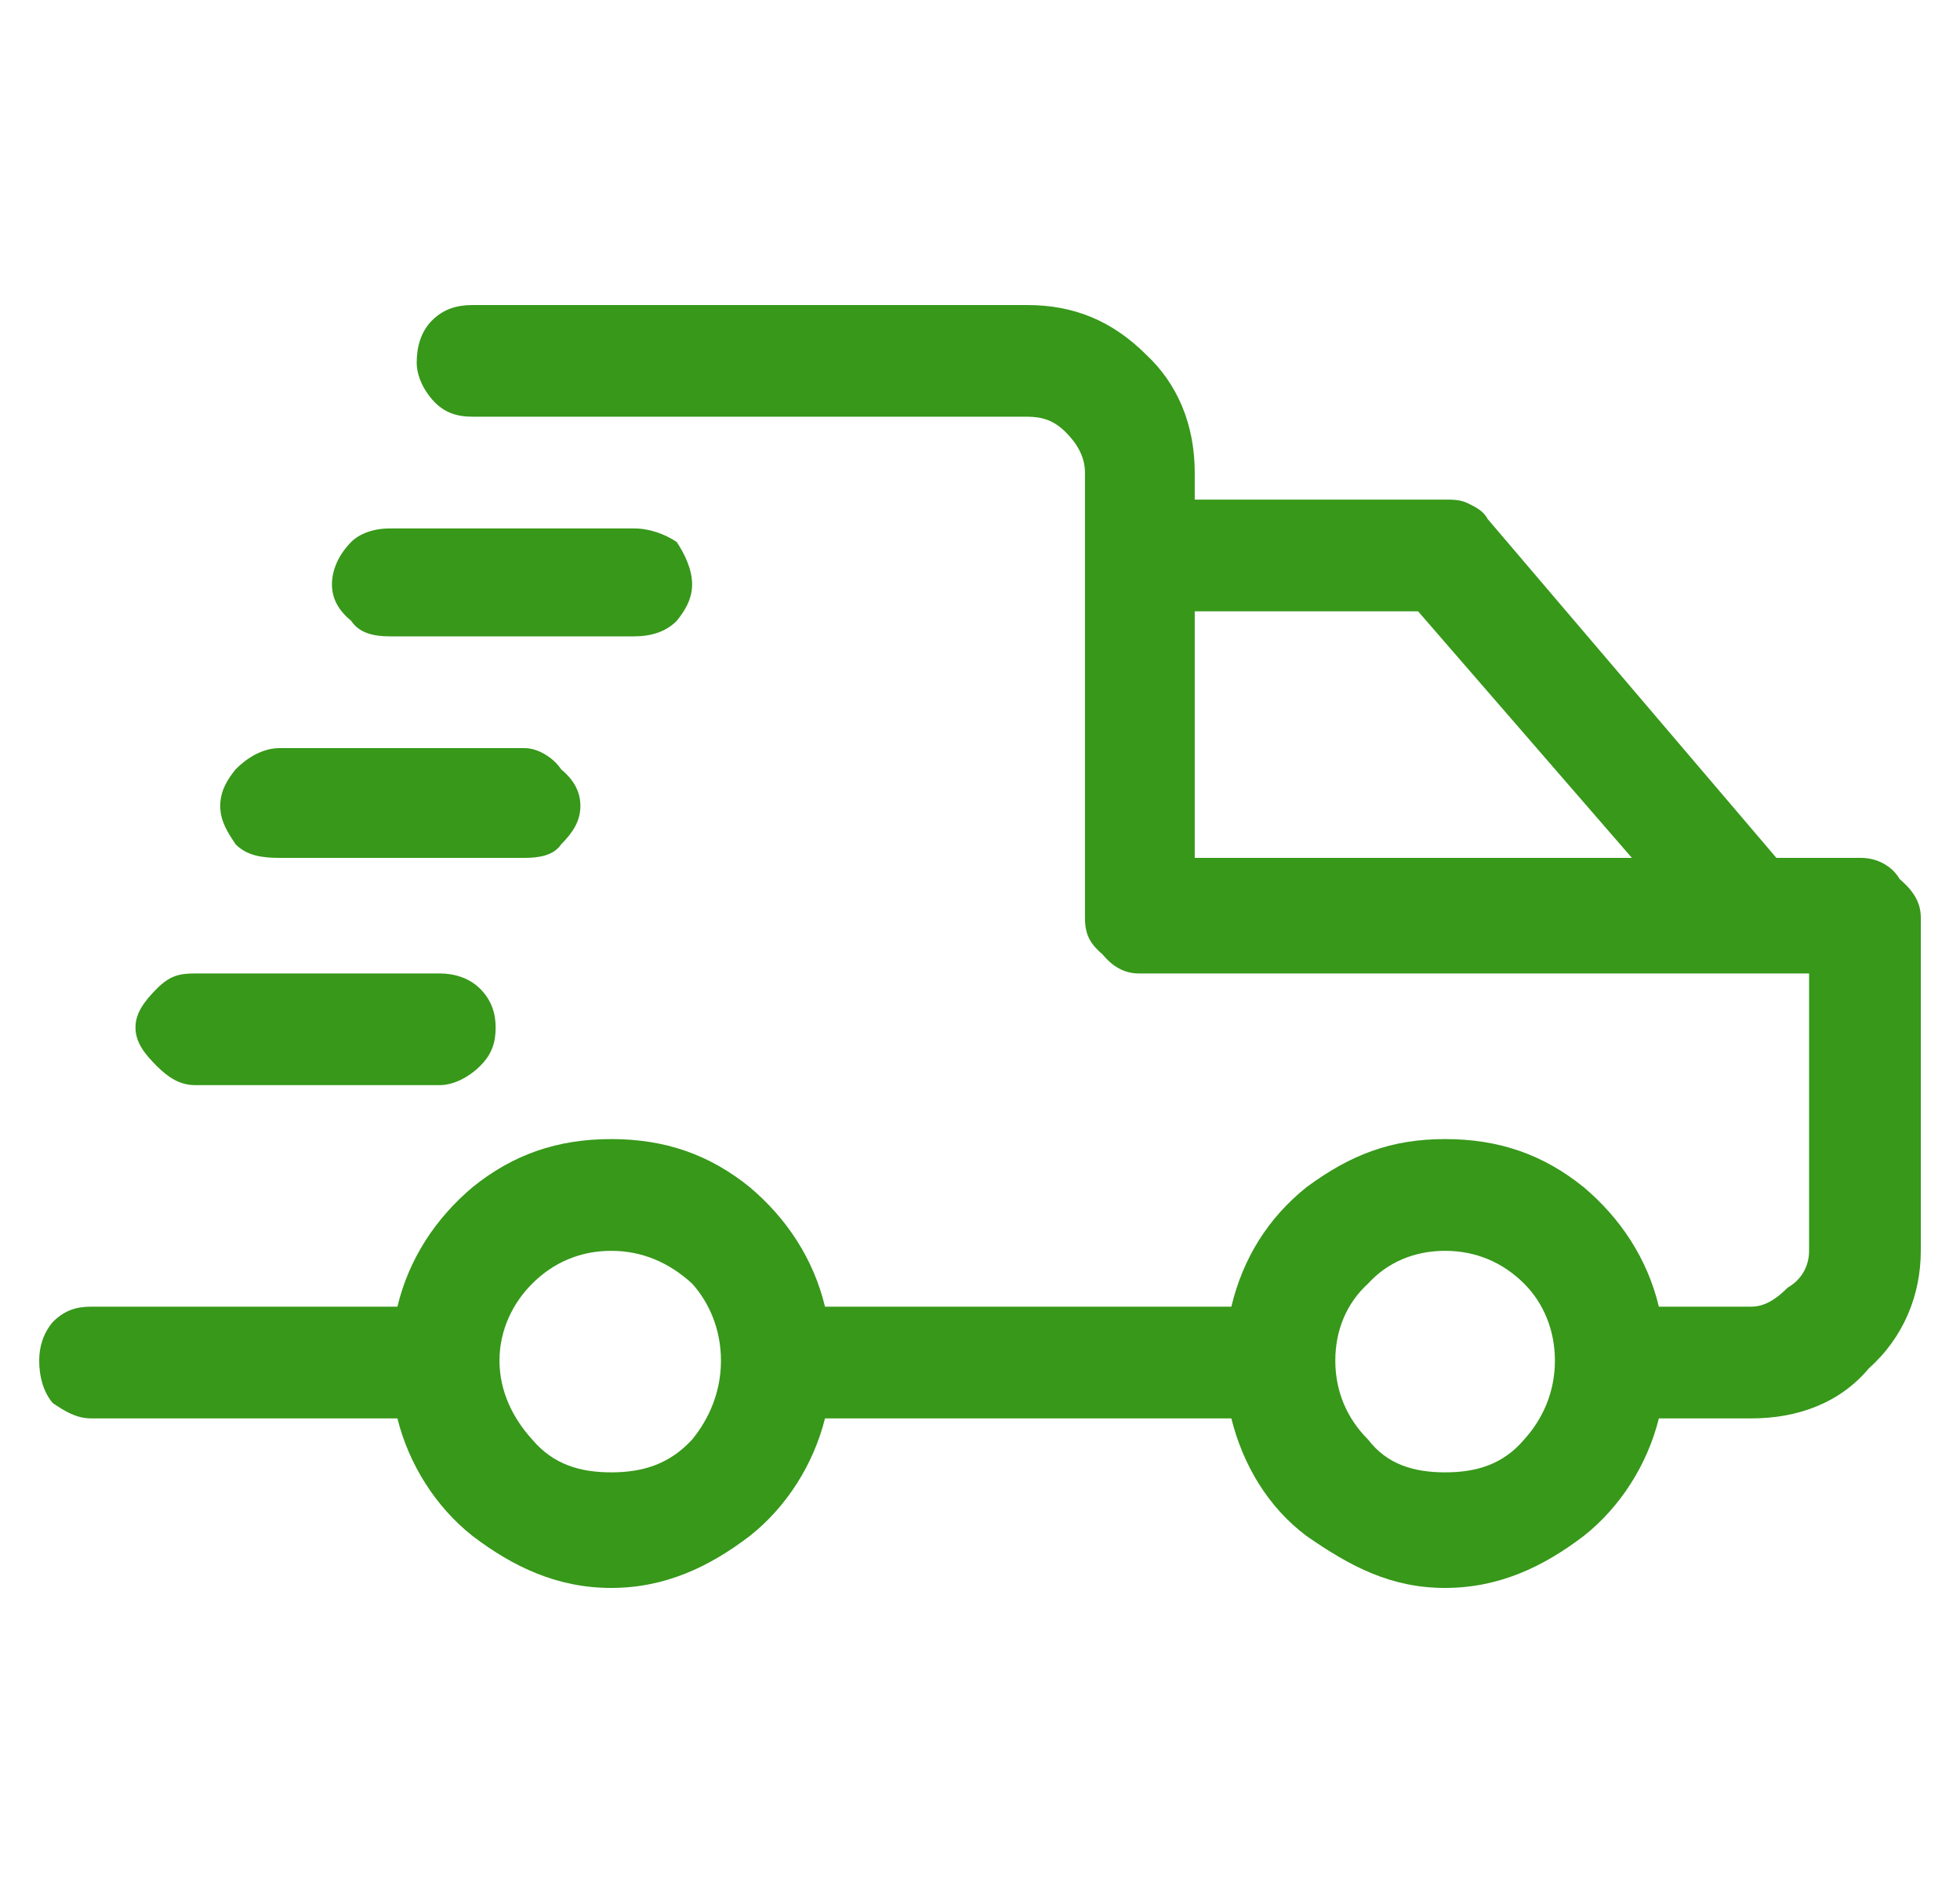<svg width="25" height="24" viewBox="0 0 25 24" fill="none" xmlns="http://www.w3.org/2000/svg">
<g id="icon/shipping" clip-path="url(#clip0_1955_644)">
<path id="Vector" d="M23.738 10.94C23.935 10.94 24.131 11.038 24.23 11.21C24.402 11.357 24.5 11.505 24.5 11.701V15.951C24.5 16.516 24.279 17.057 23.837 17.45C23.468 17.892 22.928 18.088 22.338 18.088H21.159C21.012 18.678 20.668 19.218 20.201 19.587C19.685 19.98 19.12 20.25 18.432 20.25C17.745 20.25 17.229 19.98 16.664 19.587C16.172 19.218 15.853 18.678 15.706 18.088H10.523C10.375 18.678 10.031 19.218 9.564 19.587C9.049 19.98 8.484 20.25 7.796 20.25C7.108 20.25 6.543 19.98 6.027 19.587C5.56 19.218 5.216 18.678 5.069 18.088H1.163C0.967 18.088 0.819 17.99 0.672 17.892C0.549 17.744 0.5 17.548 0.5 17.351C0.5 17.179 0.549 17.007 0.672 16.86C0.819 16.713 0.967 16.663 1.163 16.663H5.069C5.216 16.049 5.56 15.534 6.027 15.14C6.543 14.723 7.108 14.526 7.796 14.526C8.484 14.526 9.049 14.723 9.564 15.14C10.031 15.534 10.375 16.049 10.523 16.663H15.706C15.853 16.049 16.172 15.534 16.664 15.14C17.229 14.723 17.745 14.526 18.432 14.526C19.12 14.526 19.685 14.723 20.201 15.14C20.668 15.534 21.012 16.049 21.159 16.663H22.338C22.51 16.663 22.658 16.565 22.805 16.418C22.977 16.32 23.075 16.148 23.075 15.951V12.414L14.527 12.414C14.33 12.414 14.183 12.316 14.06 12.168C13.888 12.021 13.839 11.898 13.839 11.701V6.027C13.839 5.83 13.741 5.658 13.593 5.511C13.446 5.364 13.298 5.314 13.102 5.314L6.027 5.314C5.831 5.314 5.659 5.265 5.511 5.093C5.364 4.921 5.315 4.749 5.315 4.627C5.315 4.43 5.364 4.234 5.511 4.086C5.659 3.939 5.831 3.89 6.027 3.89H13.102C13.691 3.89 14.183 4.086 14.625 4.528C15.018 4.897 15.239 5.413 15.239 6.027V6.371H18.432C18.531 6.371 18.629 6.371 18.727 6.42C18.826 6.469 18.924 6.518 18.973 6.616L22.658 10.94H23.738ZM15.239 10.94H20.815L18.088 7.796H15.239V10.94ZM7.796 18.776C8.189 18.776 8.533 18.678 8.828 18.358C9.049 18.088 9.196 17.744 9.196 17.351C9.196 16.958 9.049 16.614 8.828 16.369C8.533 16.099 8.189 15.951 7.796 15.951C7.403 15.951 7.059 16.099 6.789 16.369C6.543 16.614 6.371 16.958 6.371 17.351C6.371 17.744 6.543 18.088 6.789 18.358C7.059 18.678 7.403 18.776 7.796 18.776ZM18.432 18.776C18.826 18.776 19.169 18.678 19.44 18.358C19.685 18.088 19.833 17.744 19.833 17.351C19.833 16.958 19.685 16.614 19.44 16.369C19.169 16.099 18.826 15.951 18.432 15.951C18.039 15.951 17.695 16.099 17.45 16.369C17.18 16.614 17.032 16.958 17.032 17.351C17.032 17.744 17.18 18.088 17.45 18.358C17.695 18.678 18.039 18.776 18.432 18.776ZM4.971 8.115C4.75 8.115 4.578 8.066 4.48 7.918C4.332 7.796 4.234 7.648 4.234 7.452C4.234 7.255 4.332 7.059 4.48 6.911C4.578 6.813 4.75 6.739 4.971 6.739L8.091 6.739C8.287 6.739 8.484 6.813 8.631 6.911C8.729 7.059 8.828 7.255 8.828 7.452C8.828 7.648 8.729 7.796 8.631 7.918C8.484 8.066 8.287 8.115 8.091 8.115L4.971 8.115ZM3.571 10.94C3.35 10.94 3.153 10.915 3.006 10.768C2.907 10.62 2.809 10.473 2.809 10.277C2.809 10.08 2.907 9.933 3.006 9.81C3.153 9.662 3.35 9.54 3.571 9.54H6.69C6.862 9.54 7.059 9.662 7.157 9.81C7.304 9.933 7.403 10.08 7.403 10.277C7.403 10.473 7.304 10.62 7.157 10.768C7.059 10.915 6.862 10.94 6.69 10.94H3.571ZM6.322 13.102C6.322 13.298 6.273 13.445 6.125 13.593C5.978 13.74 5.781 13.838 5.61 13.838H2.49C2.293 13.838 2.146 13.74 1.998 13.593C1.851 13.445 1.728 13.298 1.728 13.102C1.728 12.93 1.827 12.782 1.998 12.61C2.17 12.438 2.293 12.414 2.49 12.414H5.61C5.781 12.414 5.978 12.463 6.125 12.61C6.273 12.758 6.322 12.93 6.322 13.102Z" fill="#37981A"/>
</g>
<defs>
<clipPath id="clip0_1955_644">
<rect width="24" height="24" fill="white" transform="translate(0.5)"/>
</clipPath>
</defs>
</svg>
